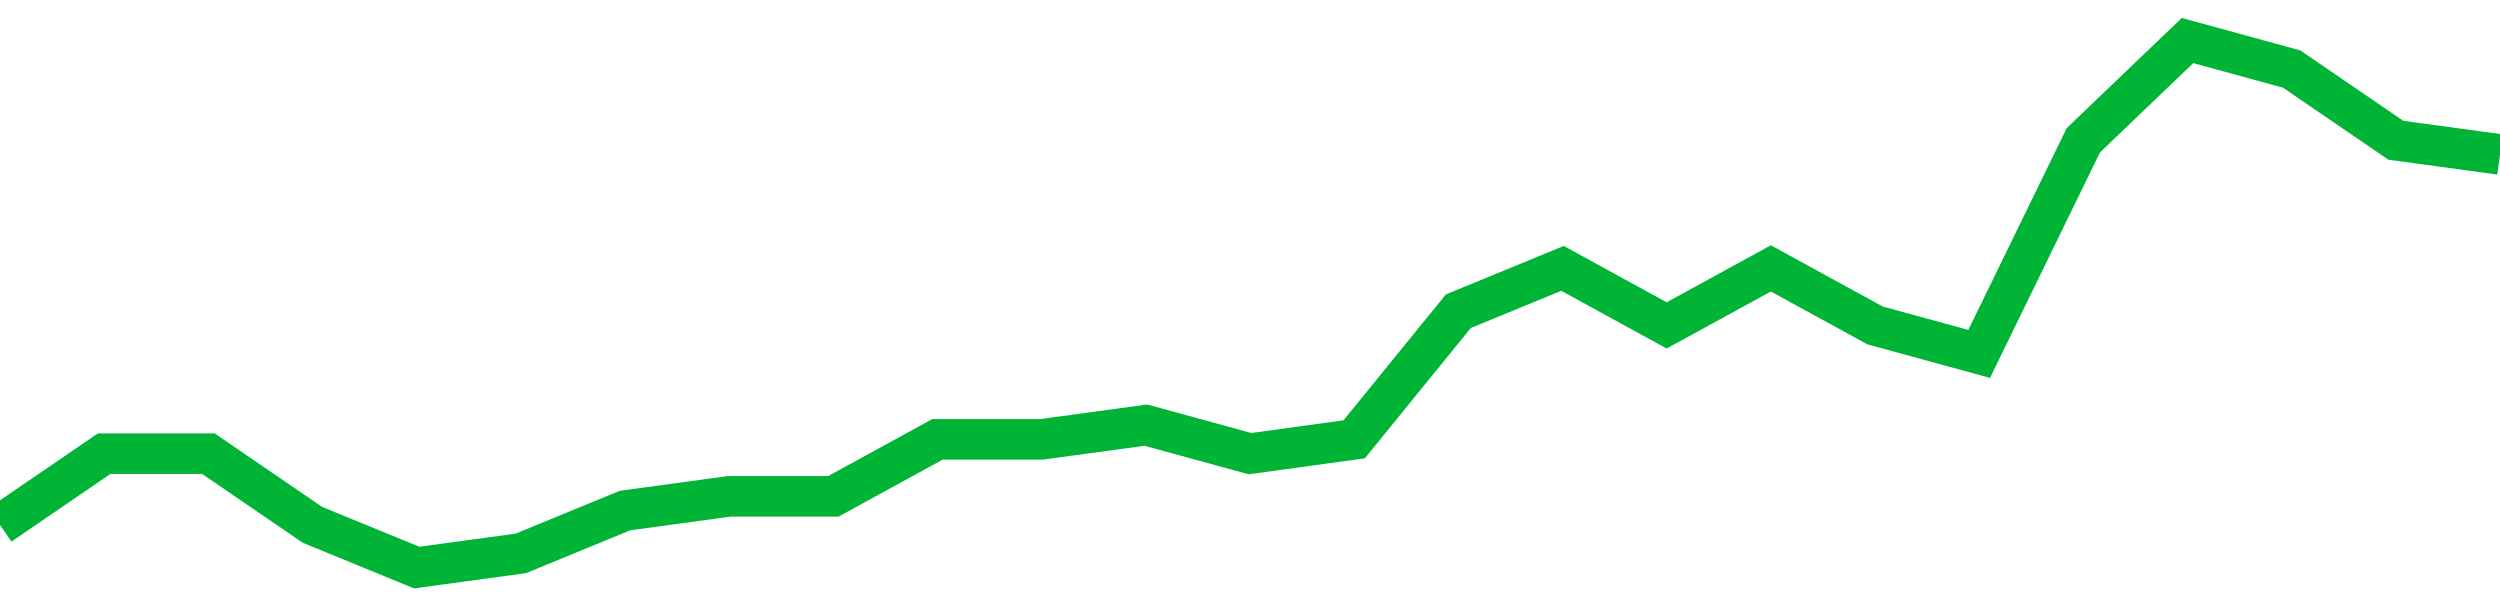 <!-- Generated with https://github.com/jxxe/sparkline/ --><svg viewBox="0 0 185 45" class="sparkline" xmlns="http://www.w3.org/2000/svg"><path class="sparkline--fill" d="M 0 38.84 L 0 38.84 L 7.708 33.57 L 15.417 33.57 L 23.125 38.84 L 30.833 42 L 38.542 40.95 L 46.25 37.78 L 53.958 36.73 L 61.667 36.73 L 69.375 32.51 L 77.083 32.51 L 84.792 31.46 L 92.5 33.57 L 100.208 32.51 L 107.917 23.03 L 115.625 19.86 L 123.333 24.08 L 131.042 19.86 L 138.75 24.08 L 146.458 26.19 L 154.167 10.38 L 161.875 3 L 169.583 5.11 L 177.292 10.38 L 185 11.43 V 45 L 0 45 Z" stroke="none" fill="none" ></path><path class="sparkline--line" d="M 0 38.84 L 0 38.84 L 7.708 33.57 L 15.417 33.57 L 23.125 38.84 L 30.833 42 L 38.542 40.95 L 46.25 37.78 L 53.958 36.73 L 61.667 36.73 L 69.375 32.51 L 77.083 32.51 L 84.792 31.46 L 92.5 33.57 L 100.208 32.51 L 107.917 23.03 L 115.625 19.86 L 123.333 24.08 L 131.042 19.86 L 138.75 24.08 L 146.458 26.19 L 154.167 10.38 L 161.875 3 L 169.583 5.11 L 177.292 10.38 L 185 11.43" fill="none" stroke-width="3" stroke="#00B436" ></path></svg>
